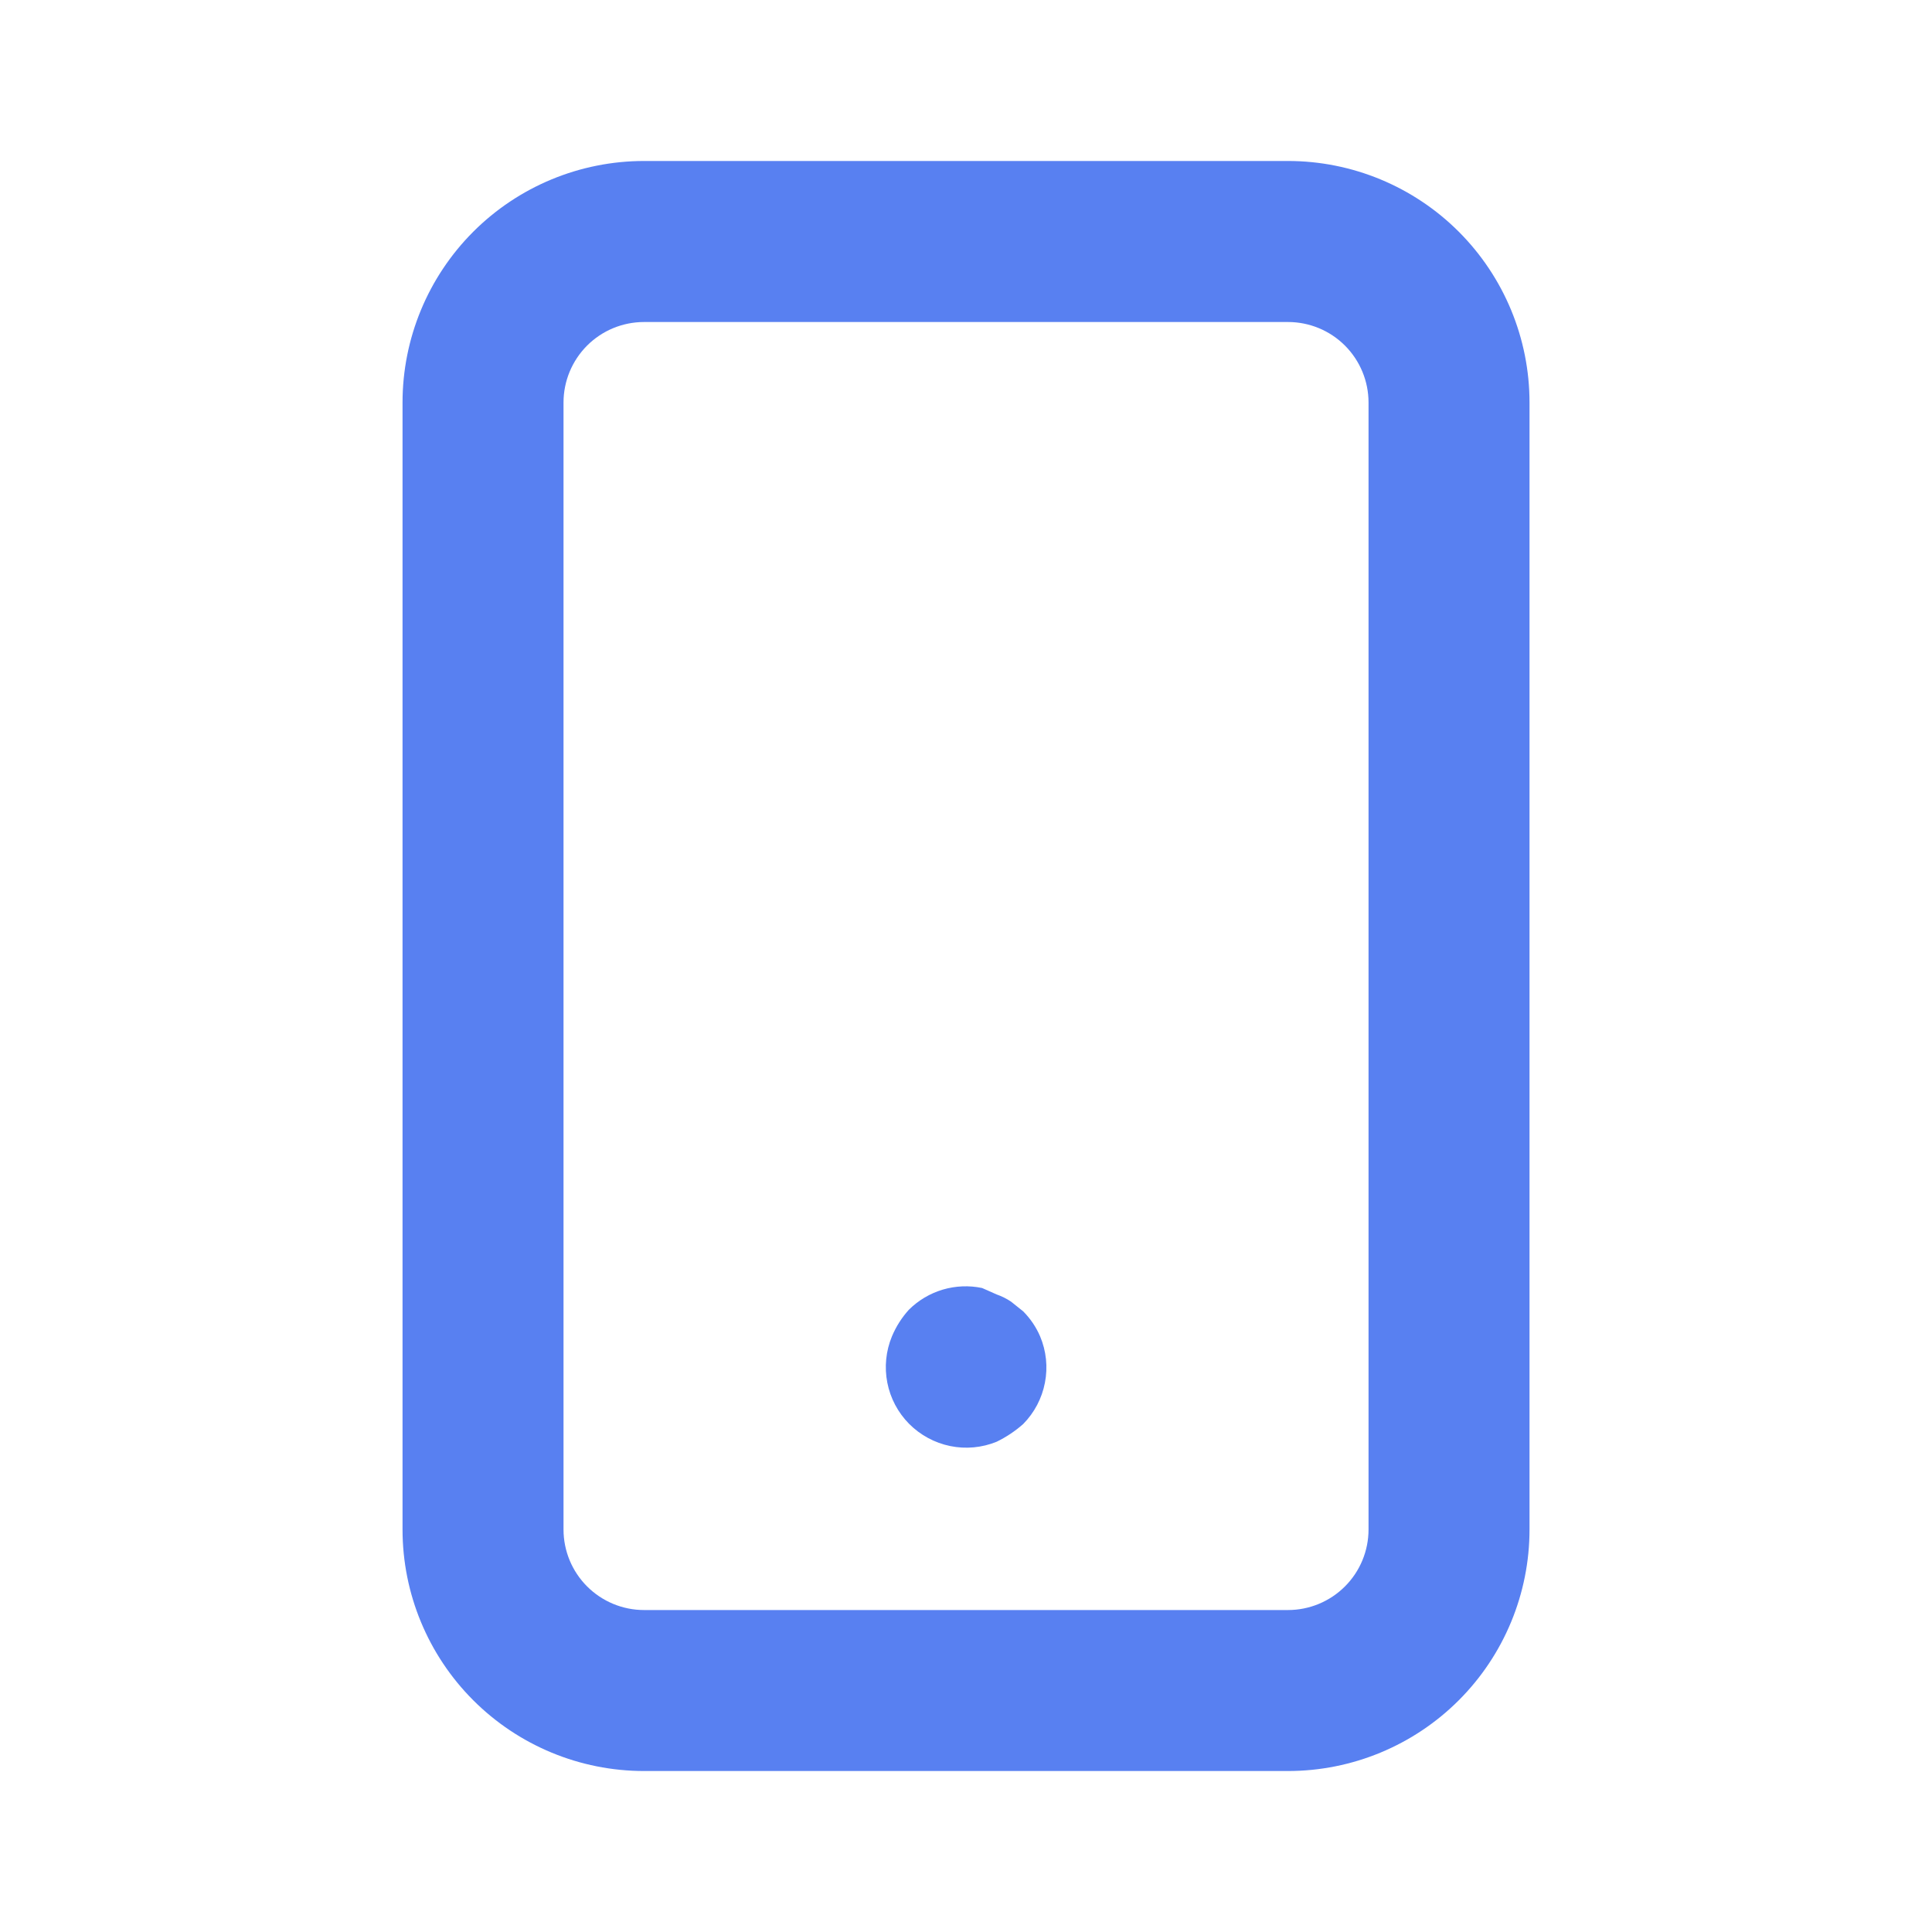<svg width="40" height="40" viewBox="0 0 40 40" fill="none" xmlns="http://www.w3.org/2000/svg">
<path d="M21.184 27.15L20.934 26.95C20.841 26.887 20.74 26.837 20.634 26.8L20.334 26.667C20.064 26.61 19.784 26.622 19.519 26.7C19.254 26.779 19.013 26.922 18.817 27.117C18.67 27.279 18.552 27.465 18.467 27.667C18.341 27.971 18.308 28.305 18.371 28.627C18.434 28.95 18.592 29.247 18.823 29.48C19.055 29.713 19.351 29.873 19.673 29.939C19.995 30.005 20.329 29.974 20.634 29.85C20.833 29.753 21.018 29.63 21.184 29.483C21.415 29.249 21.572 28.951 21.634 28.628C21.697 28.305 21.662 27.97 21.534 27.667C21.451 27.474 21.332 27.299 21.184 27.15ZM26.667 3.333H13.334C12.008 3.333 10.736 3.86 9.798 4.798C8.861 5.736 8.334 7.007 8.334 8.334V31.667C8.334 32.993 8.861 34.265 9.798 35.202C10.736 36.14 12.008 36.667 13.334 36.667H26.667C27.993 36.667 29.265 36.14 30.203 35.202C31.14 34.265 31.667 32.993 31.667 31.667V8.334C31.667 7.007 31.14 5.736 30.203 4.798C29.265 3.86 27.993 3.333 26.667 3.333ZM28.334 31.667C28.334 32.109 28.158 32.533 27.846 32.845C27.533 33.158 27.109 33.334 26.667 33.334H13.334C12.892 33.334 12.468 33.158 12.155 32.845C11.843 32.533 11.667 32.109 11.667 31.667V8.334C11.667 7.891 11.843 7.468 12.155 7.155C12.468 6.842 12.892 6.667 13.334 6.667H26.667C27.109 6.667 27.533 6.842 27.846 7.155C28.158 7.468 28.334 7.891 28.334 8.334V31.667Z" fill="#5880F1"/>
</svg>
